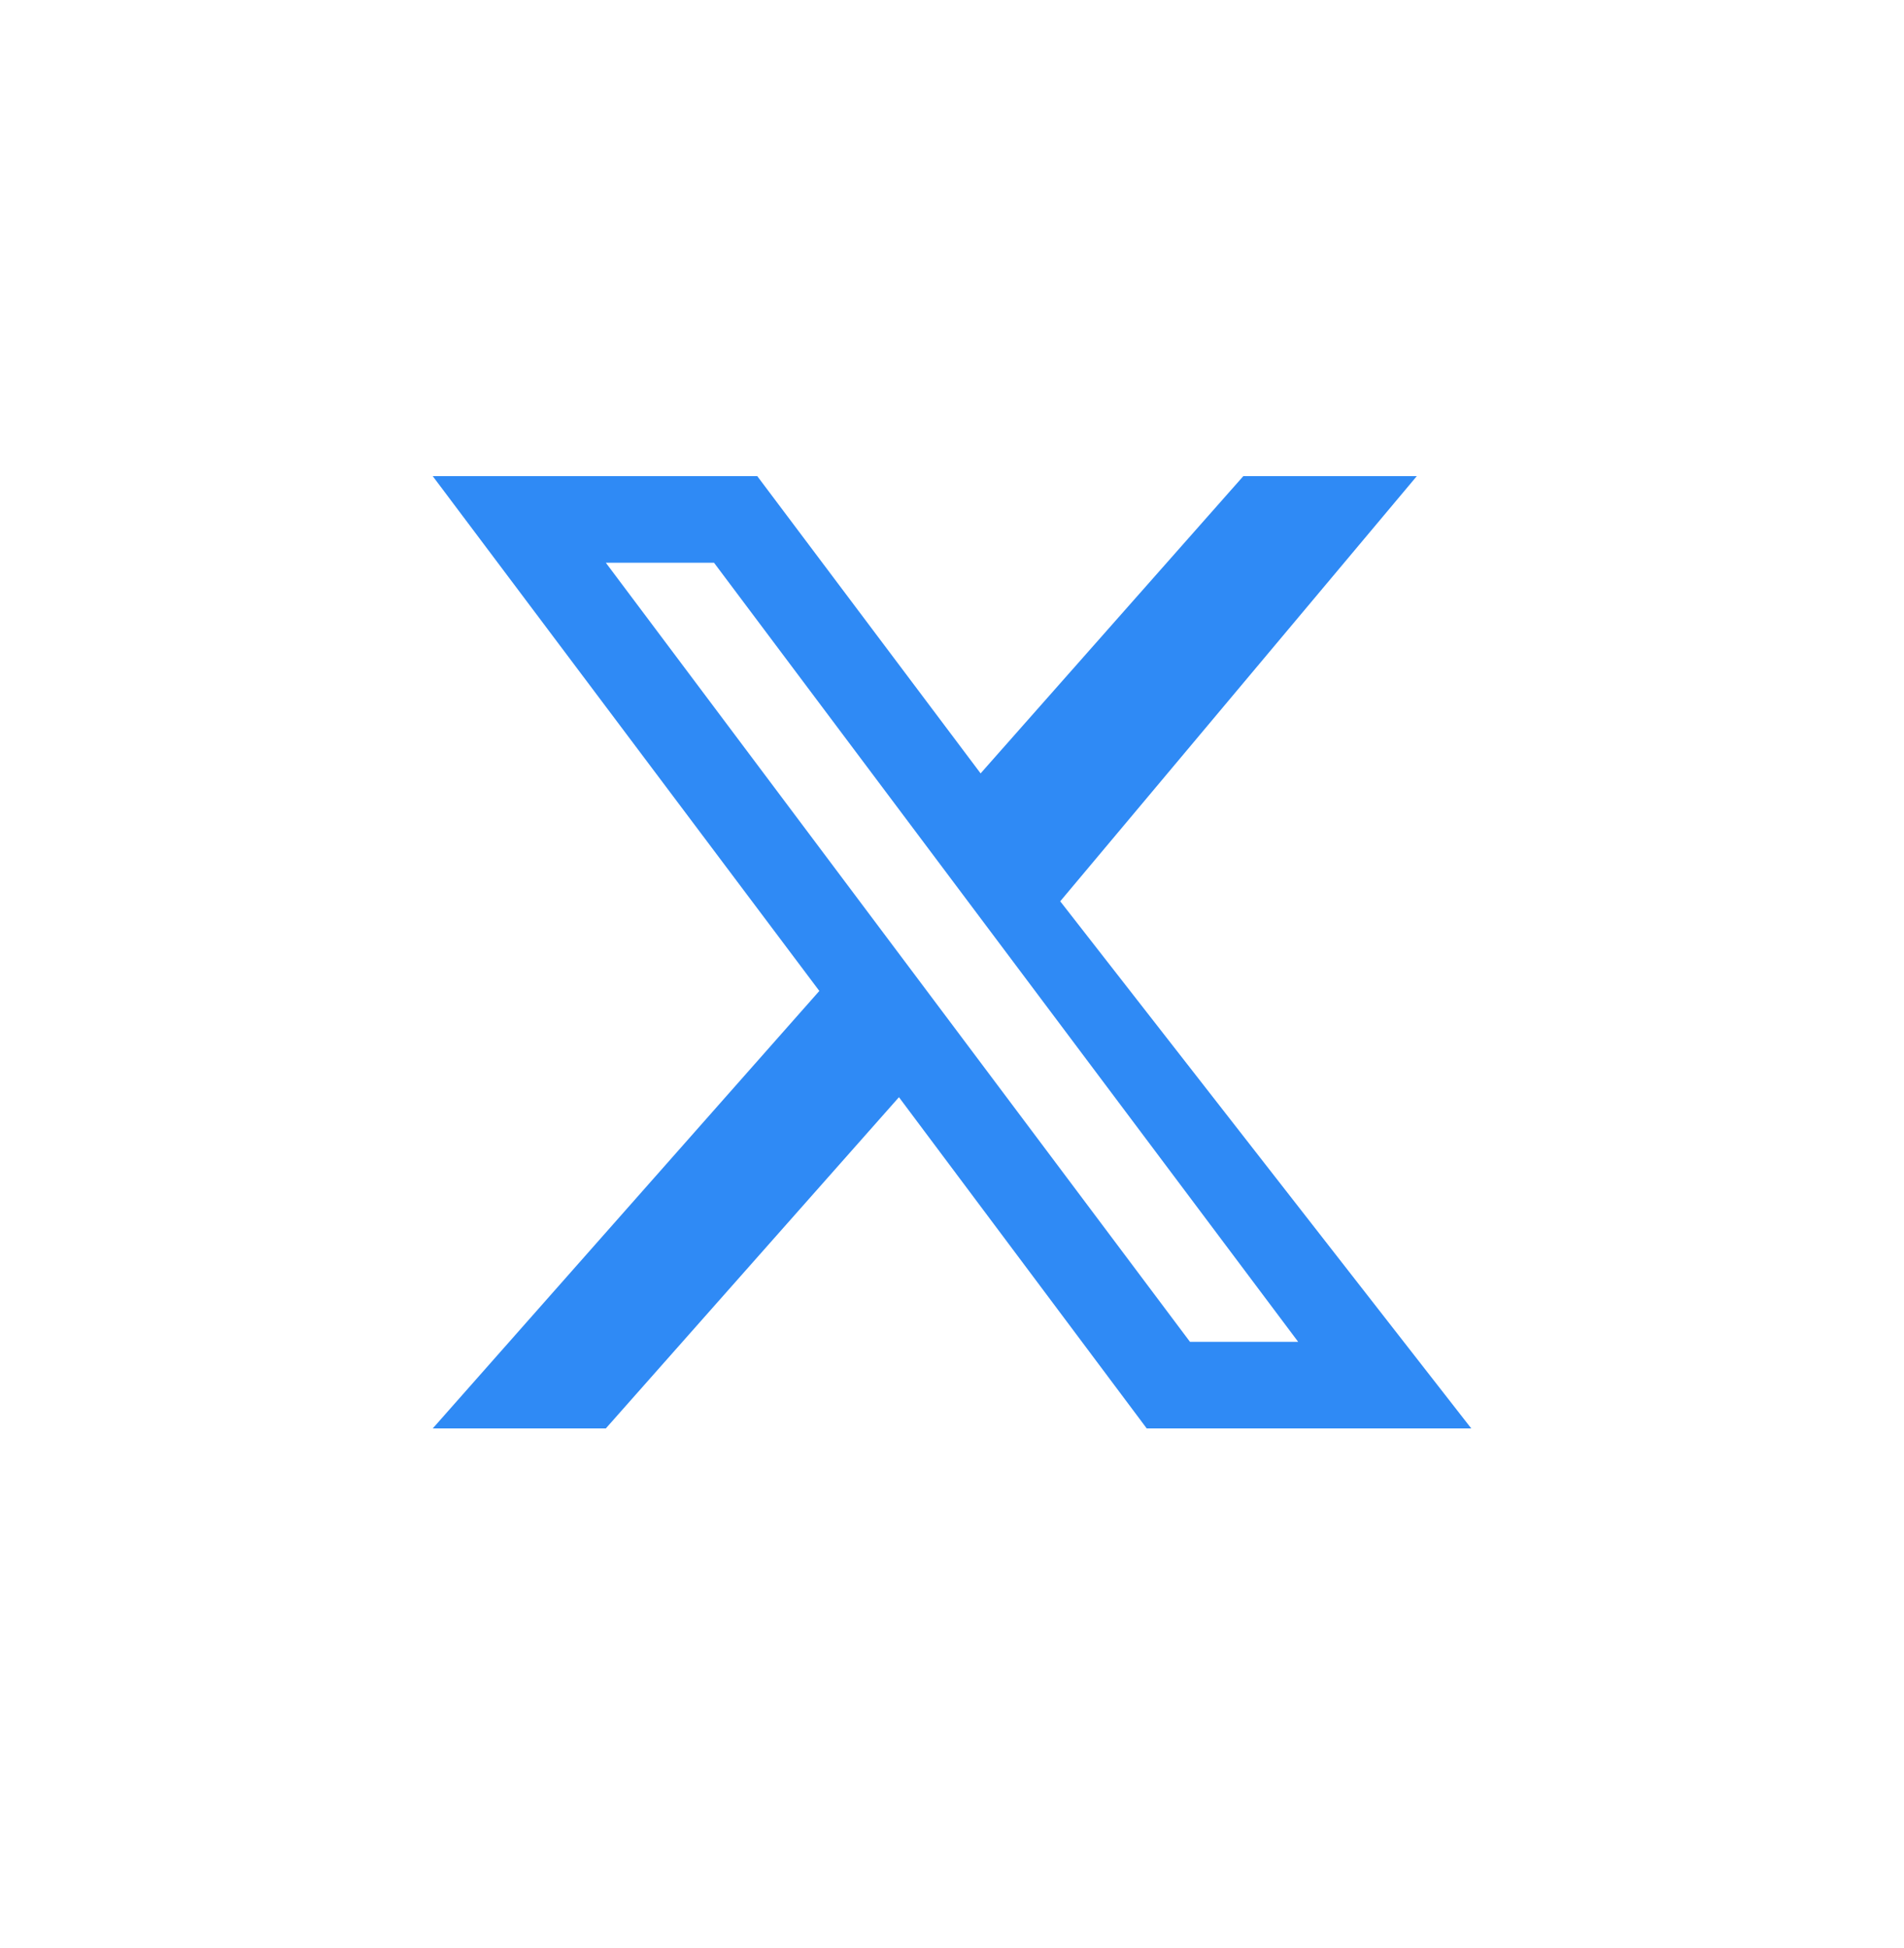 <svg width="44" height="45" viewBox="-10 -10 44 45" fill="none" xmlns="http://www.w3.org/2000/svg">
<path d="M14.501 10.822L22.741 1H18.732L12.661 7.867L7.5 1H0L8.934 12.893L0 23H4L10.774 15.348L16.5 23H24L14.501 10.822ZM17.5 21L4 3H6.5L20 21H17.5Z" fill="#2F8AF5"/>
</svg>
